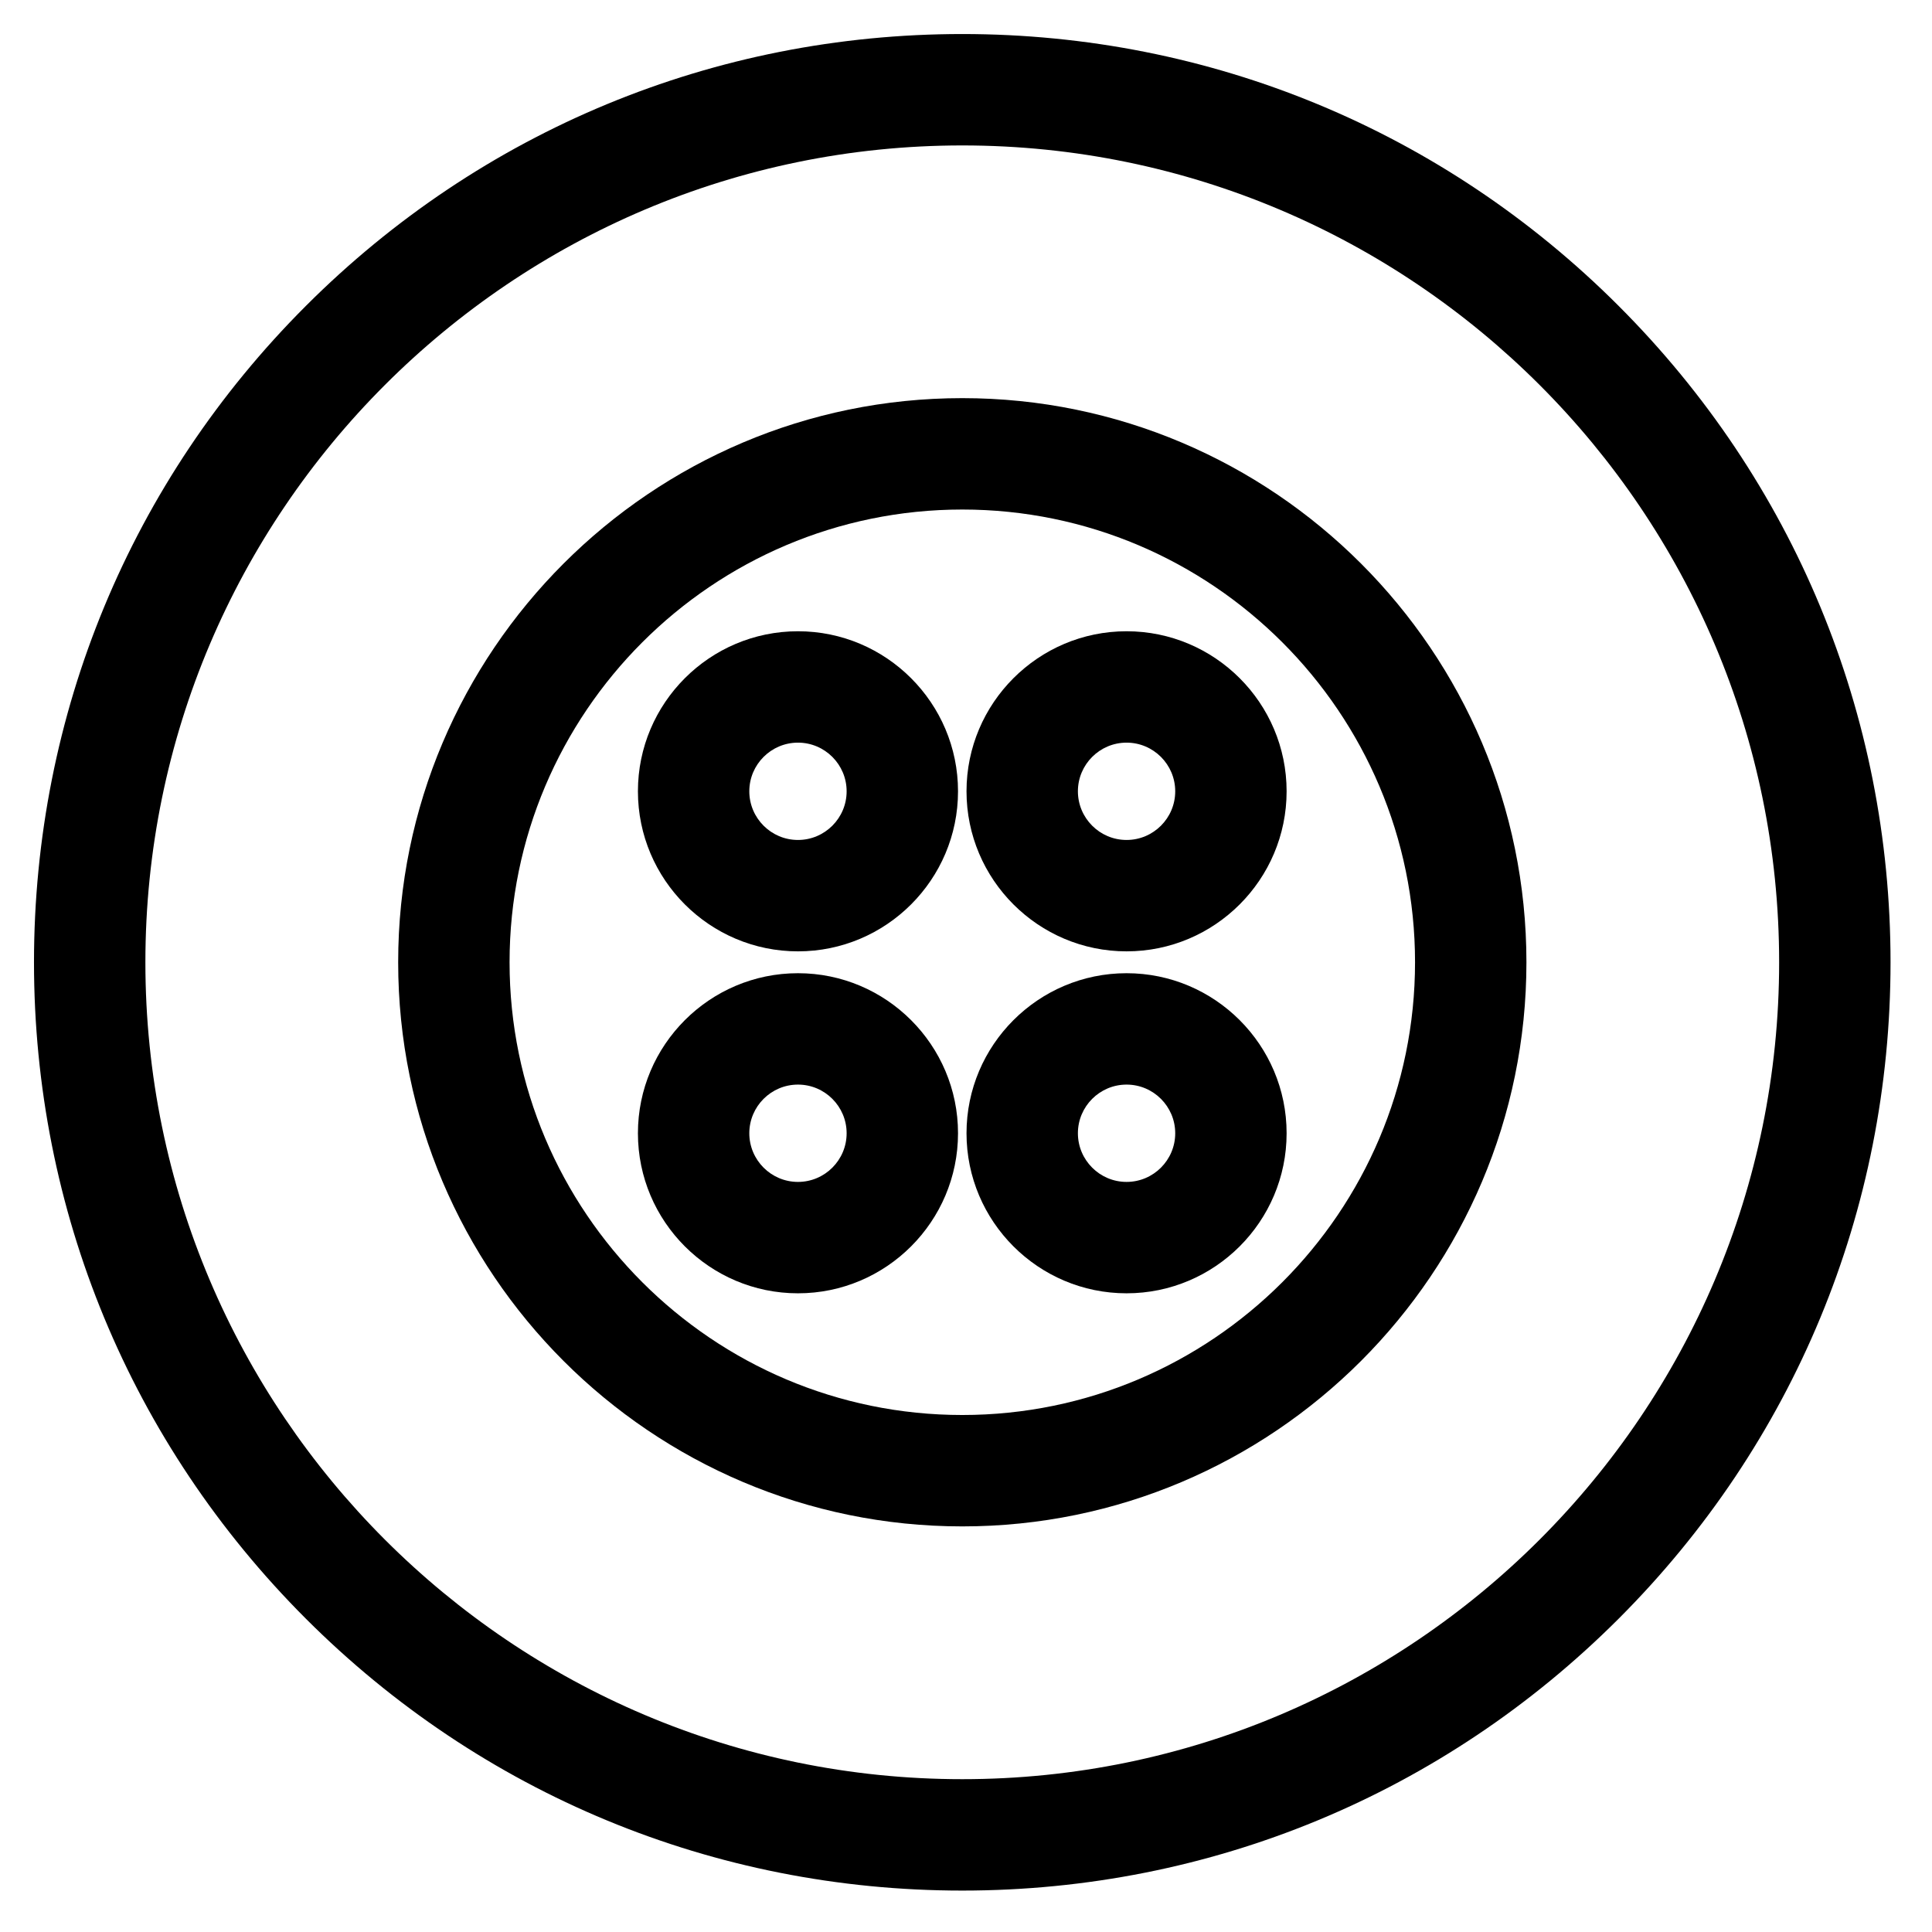 <?xml version="1.0" encoding="UTF-8"?>
<!-- Uploaded to: SVG Repo, www.svgrepo.com, Generator: SVG Repo Mixer Tools -->
<svg fill="#000000" width="800px" height="800px" version="1.1" viewBox="144 144 512 512" xmlns="http://www.w3.org/2000/svg">
 <g>
  <path d="m572.96 225.07c-46.461-46.465-108.24-72.051-173.95-72.051-65.711 0-127.49 25.586-173.95 72.051-46.465 46.461-72.051 108.24-72.051 173.95 0 65.707 25.59 127.48 72.051 173.95 46.461 46.461 108.24 72.051 173.95 72.051 65.707 0 127.48-25.59 173.95-72.051 46.461-46.465 72.051-108.24 72.051-173.95 0-65.711-25.59-127.49-72.055-173.95zm-173.95 390.43c-119.37 0-216.48-97.113-216.48-216.48 0-119.37 97.109-216.48 216.48-216.48 119.37 0 216.48 97.113 216.48 216.48s-97.113 216.48-216.48 216.48z"/>
  <path d="m399.02 249.51c-82.438 0-149.5 67.066-149.5 149.5 0 82.434 67.066 149.5 149.5 149.5 82.434 0 149.5-67.07 149.5-149.5 0-82.438-67.066-149.5-149.5-149.5zm0 269.48c-66.16 0-119.98-53.824-119.98-119.98 0-66.156 53.824-119.98 119.98-119.98 66.156 0 119.98 53.824 119.98 119.98-0.004 66.156-53.828 119.98-119.98 119.98z"/>
  <path d="m355.47 311.29c-23.387 0-42.414 19.027-42.414 42.414s19.027 42.414 42.414 42.414c23.387 0 42.414-19.027 42.414-42.414s-19.027-42.414-42.414-42.414zm0 55.309c-7.109 0-12.895-5.785-12.895-12.895s5.785-12.895 12.895-12.895 12.895 5.785 12.895 12.895-5.785 12.895-12.895 12.895z"/>
  <path d="m442.55 311.29c-23.387 0-42.414 19.027-42.414 42.414s19.027 42.414 42.414 42.414c23.387 0 42.414-19.027 42.414-42.414s-19.023-42.414-42.414-42.414zm0 55.309c-7.109 0-12.895-5.785-12.895-12.895s5.785-12.895 12.895-12.895c7.109 0 12.895 5.785 12.895 12.895s-5.781 12.895-12.895 12.895z"/>
  <path d="m355.47 401.91c-23.387 0-42.414 19.027-42.414 42.414 0 23.387 19.027 42.414 42.414 42.414 23.387 0 42.414-19.027 42.414-42.414 0-23.387-19.027-42.414-42.414-42.414zm0 55.309c-7.109 0-12.895-5.785-12.895-12.895 0-7.109 5.785-12.895 12.895-12.895s12.895 5.785 12.895 12.895c0 7.109-5.785 12.895-12.895 12.895z"/>
  <path d="m442.55 401.91c-23.387 0-42.414 19.027-42.414 42.414 0 23.387 19.027 42.414 42.414 42.414 23.387 0 42.414-19.027 42.414-42.414 0-23.387-19.023-42.414-42.414-42.414zm0 55.309c-7.109 0-12.895-5.785-12.895-12.895 0-7.109 5.785-12.895 12.895-12.895 7.109 0 12.895 5.785 12.895 12.895 0 7.109-5.781 12.895-12.895 12.895z"/>
 </g>
</svg>
